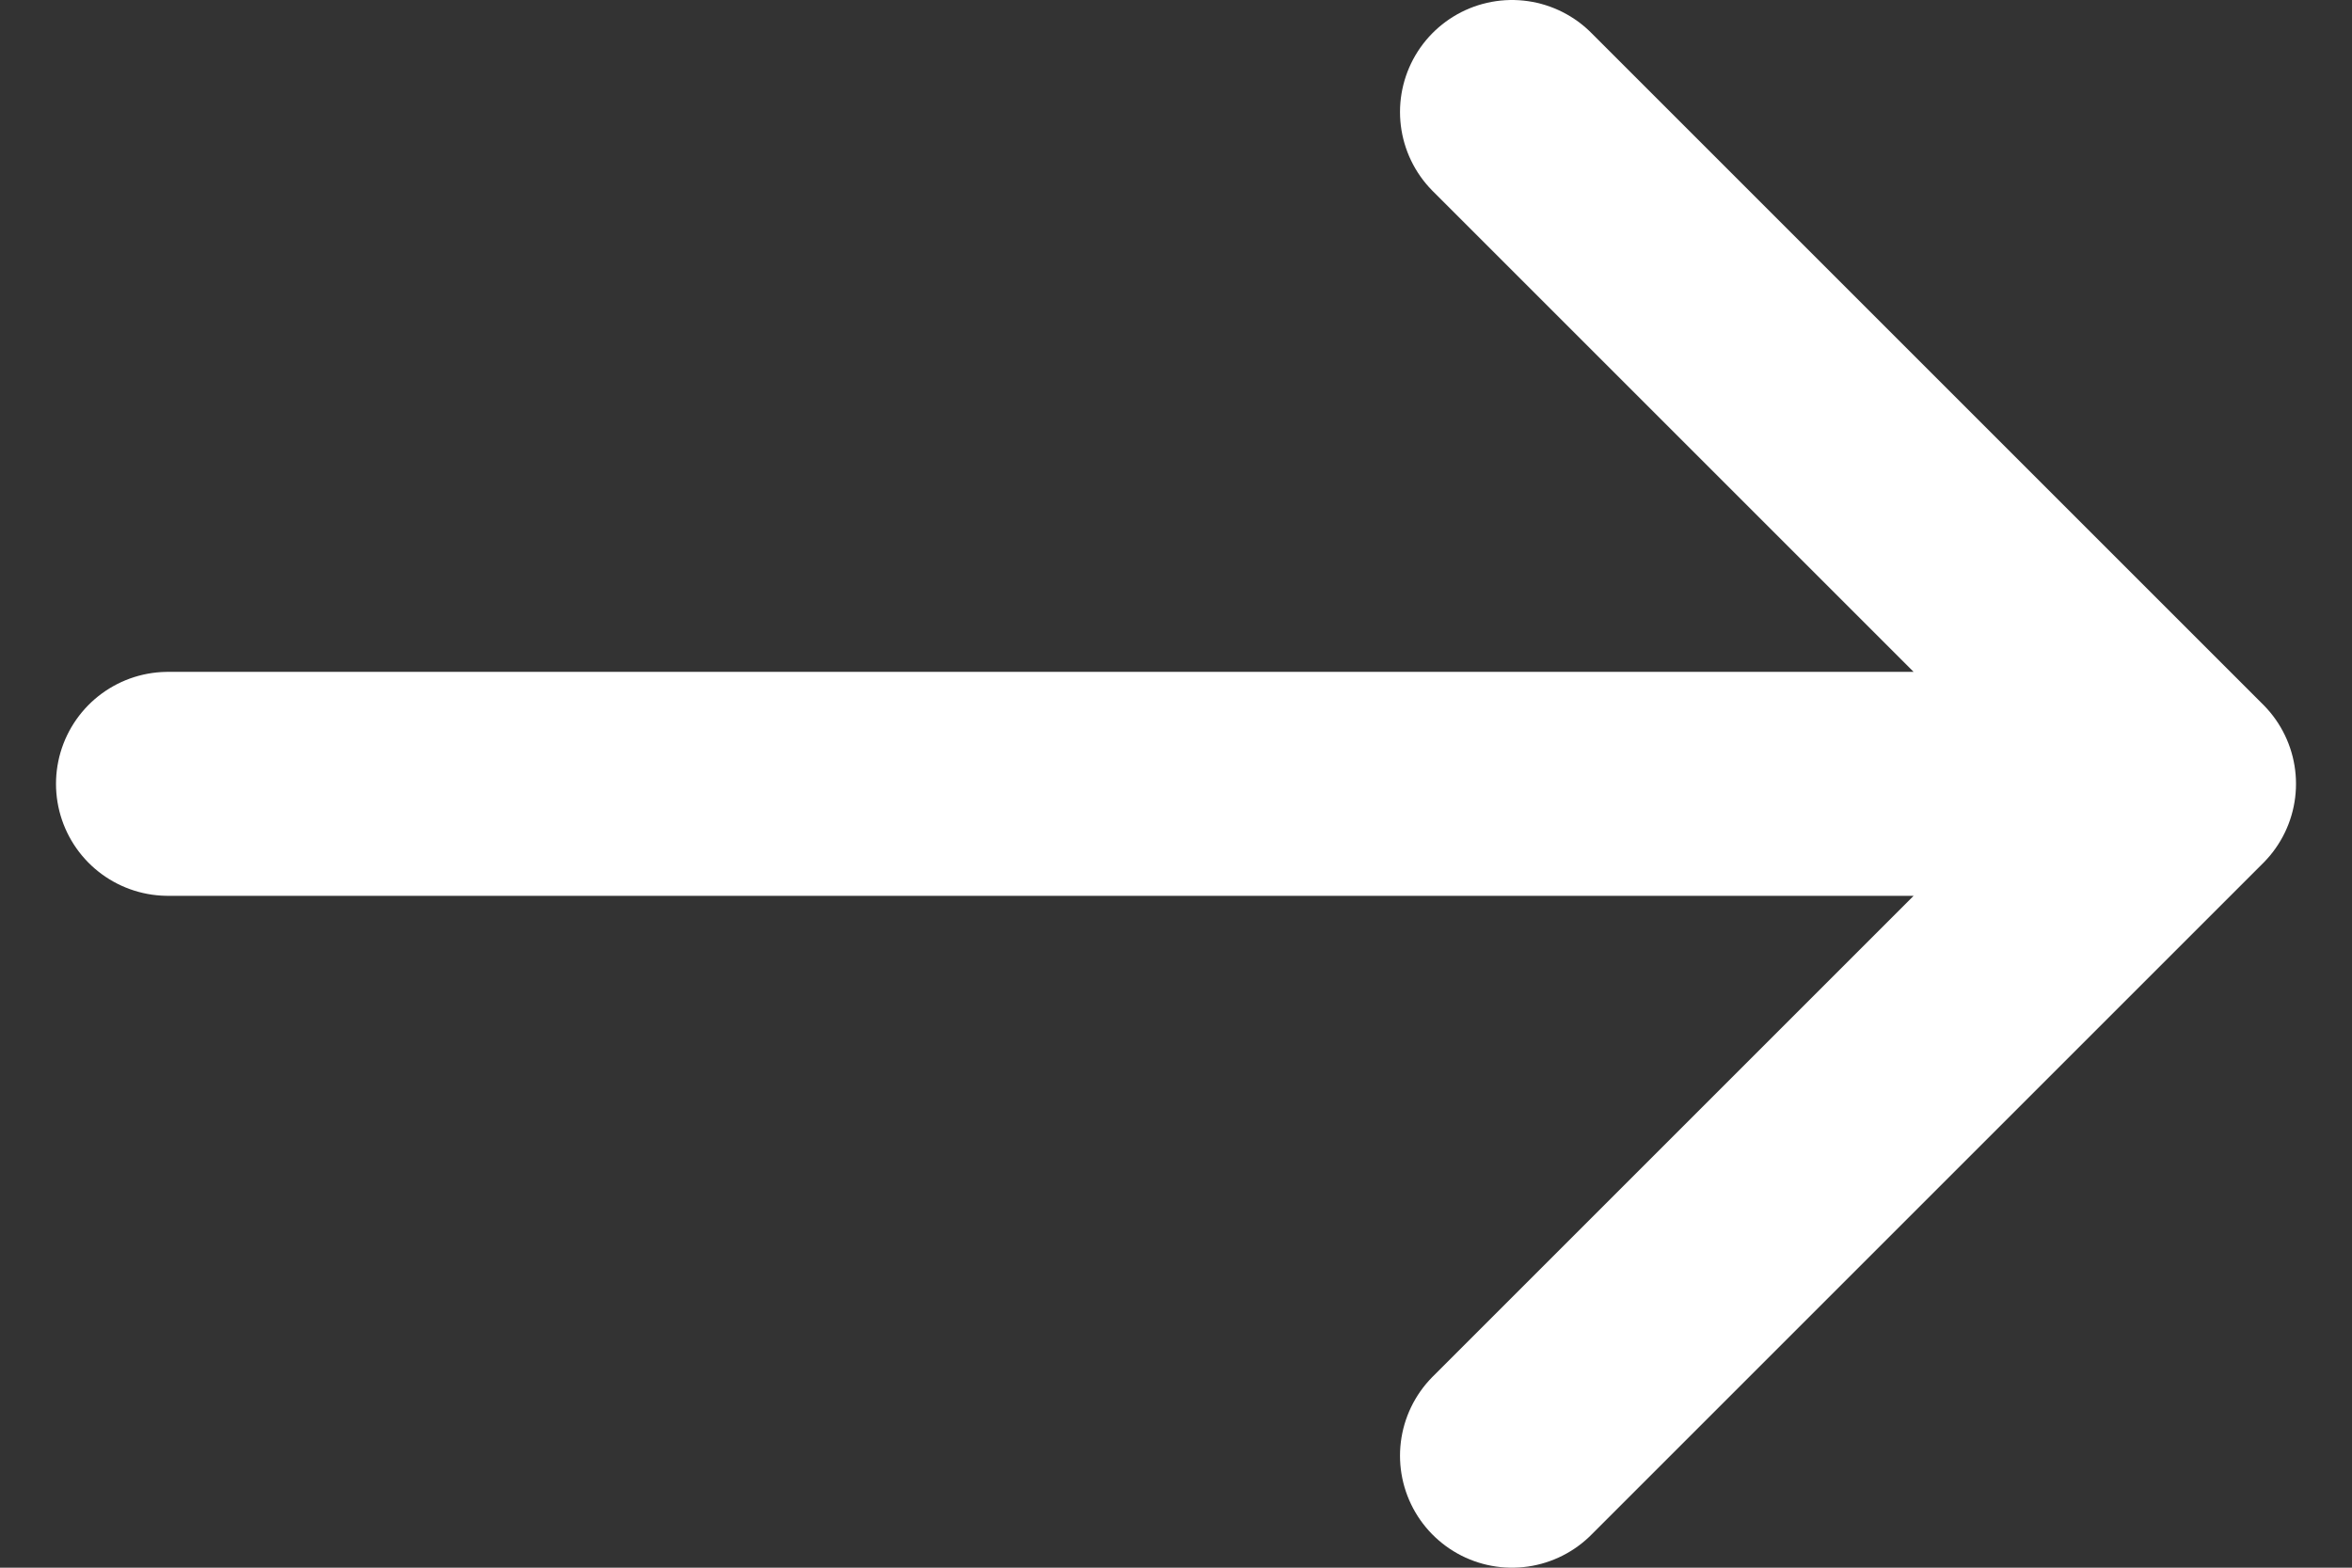 <svg width="21" height="14" viewBox="0 0 21 14" fill="none" xmlns="http://www.w3.org/2000/svg">
<rect x="0" y="0" width="21" height="14" fill="#333333" stroke="none"/>
<path d="M1.5 7H19.5M19.5 7L13.5 1M19.5 7L13.5 13" stroke="white" stroke-width="2" stroke-linecap="round" stroke-linejoin="round"/>
</svg>
